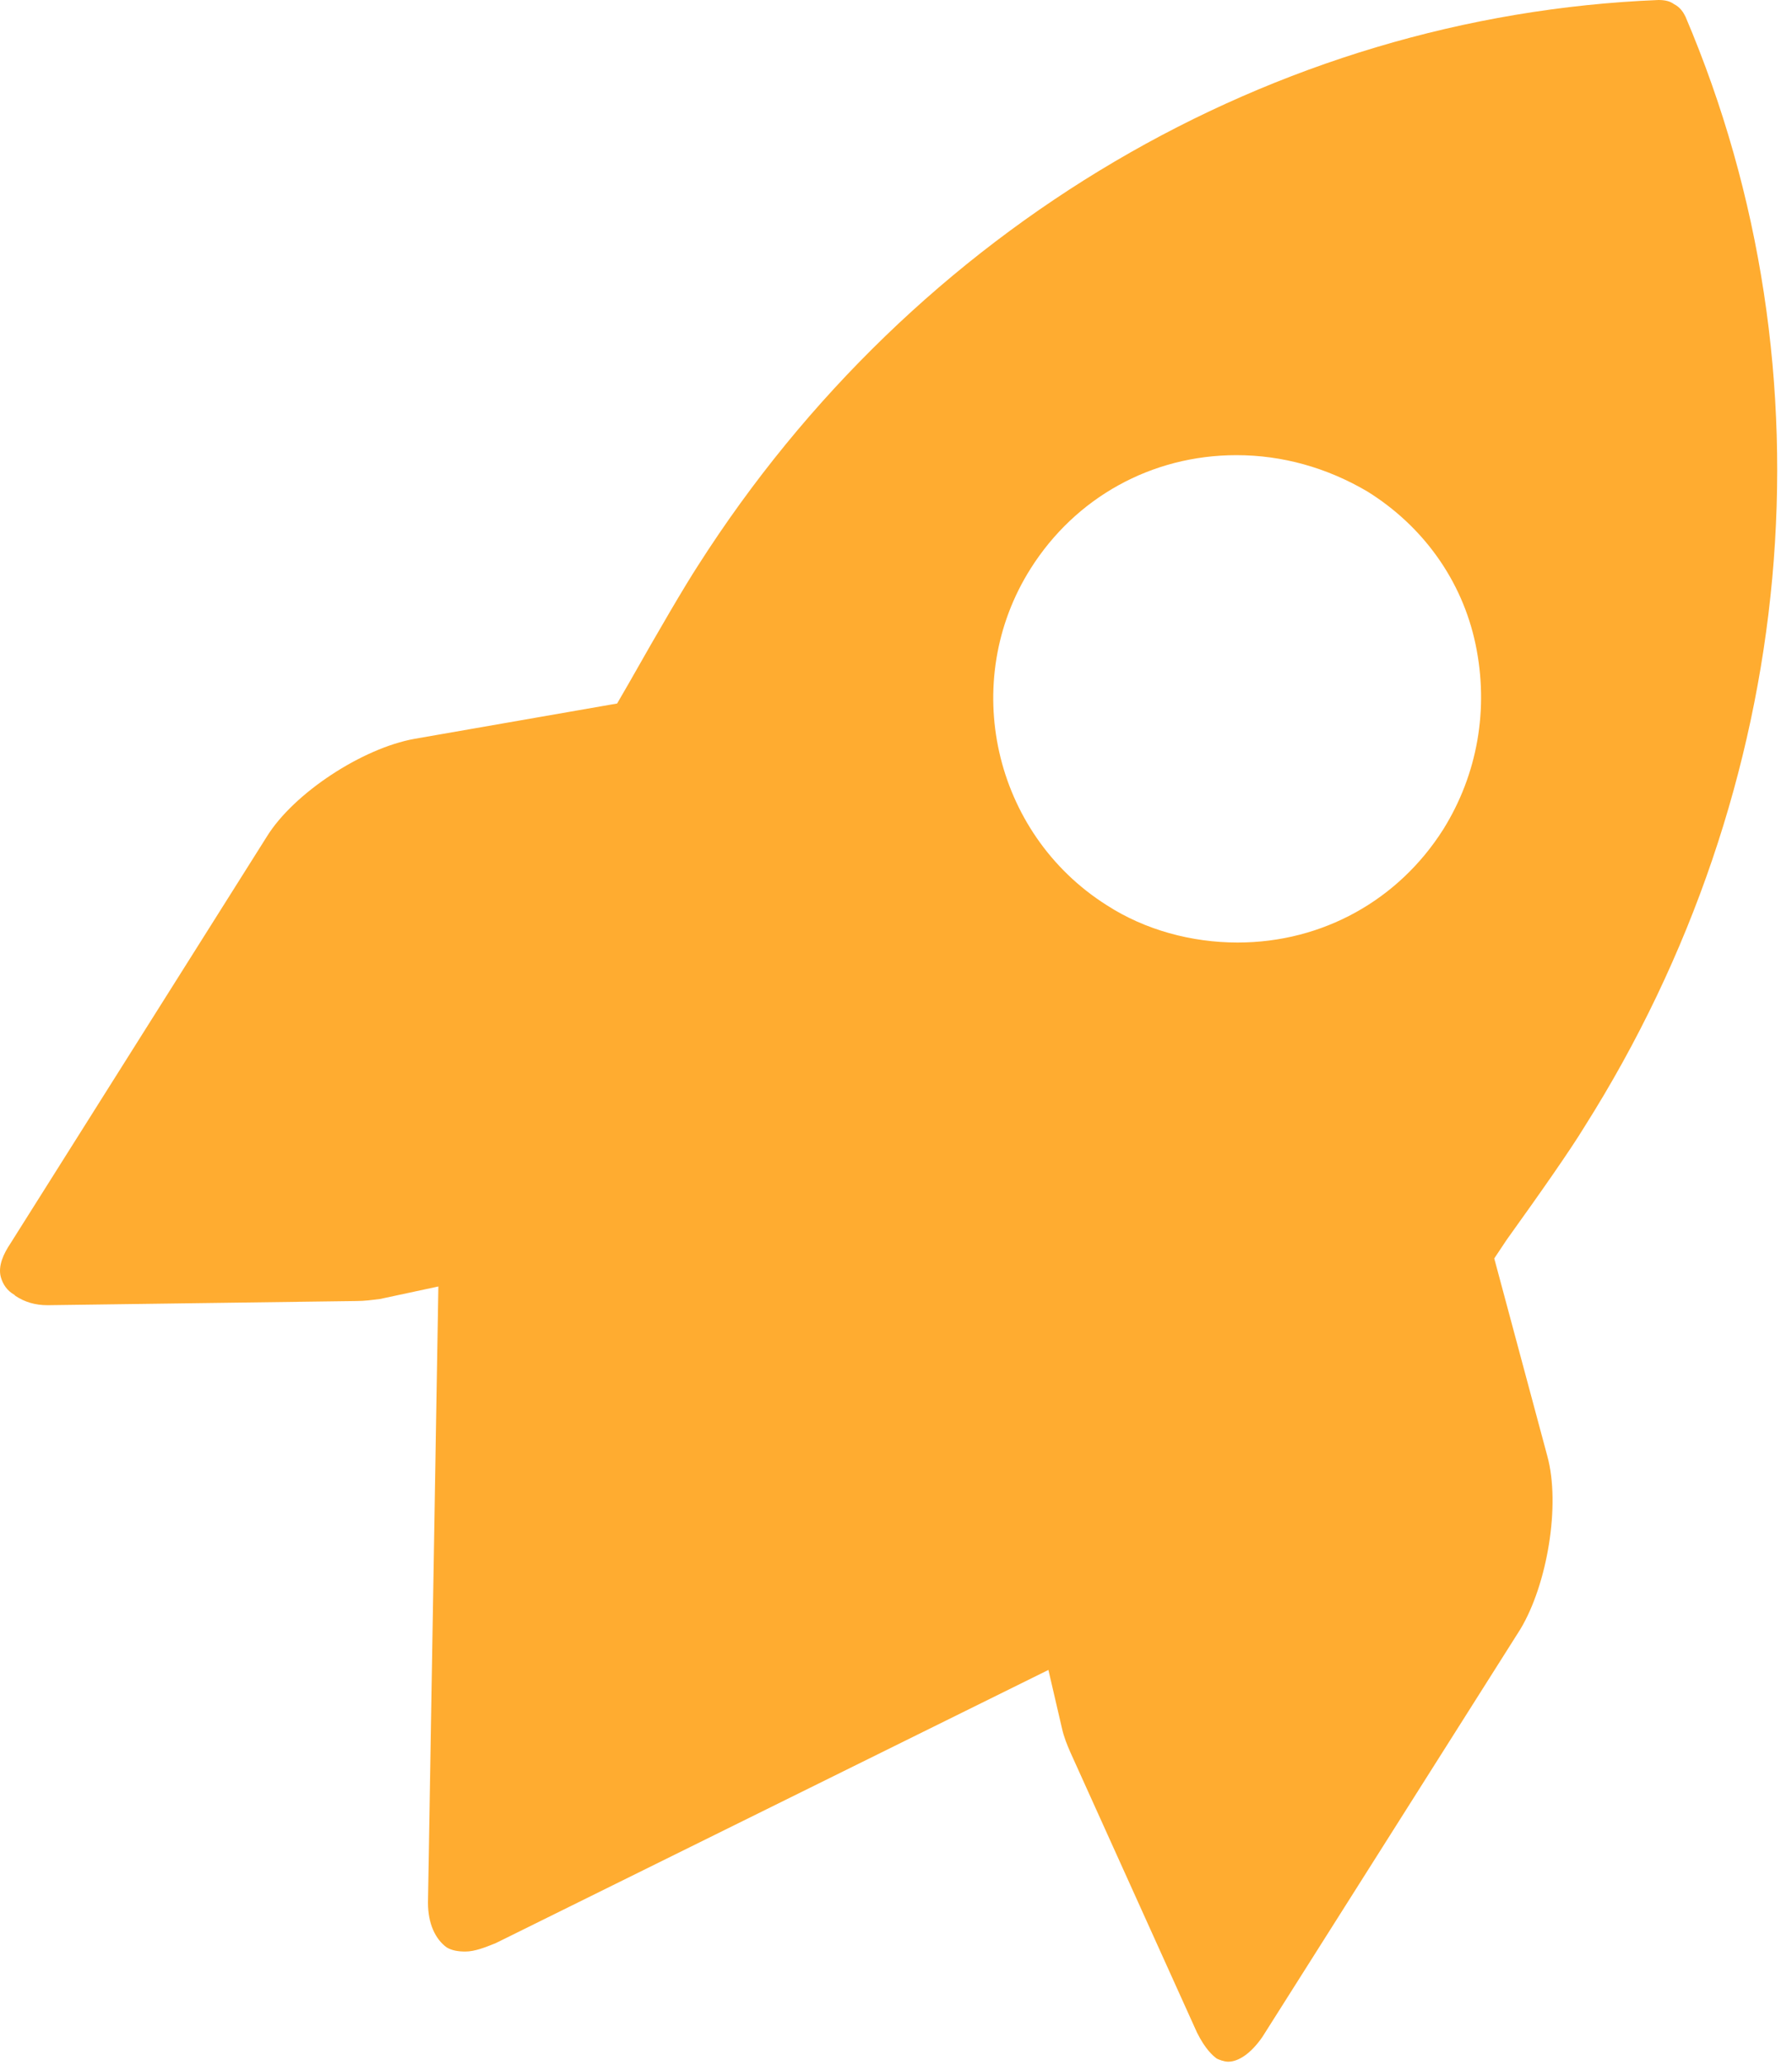 <?xml version="1.0" encoding="UTF-8"?> <svg xmlns="http://www.w3.org/2000/svg" width="112" height="129" viewBox="0 0 112 129" fill="none"> <path d="M76.763 128.773C76.503 128.773 76.178 128.644 76.048 128.579C75.788 128.384 75.334 127.994 74.814 126.956L66.89 109.431C66.695 108.977 66.5 108.523 66.37 107.939L65.525 104.304L30.97 121.374C30.32 121.634 29.671 121.893 29.086 121.893C28.632 121.893 28.242 121.828 27.917 121.634C27.203 121.114 26.748 120.141 26.748 118.843L27.398 80.353L23.76 81.132C23.24 81.197 22.786 81.262 22.266 81.262L2.975 81.522C2.195 81.522 1.546 81.327 0.961 80.938L0.896 80.873C0.442 80.613 0.182 80.224 0.052 79.769C-0.143 79.055 0.247 78.276 0.636 77.692L16.68 52.249C18.369 49.523 22.656 46.732 25.904 46.148L38.57 43.941L39.284 42.708C41.233 39.268 42.792 36.607 43.636 35.309C57.147 14.149 79.556 0.974 103.654 0C104.043 0 104.368 0.065 104.628 0.26C105.018 0.454 105.212 0.779 105.342 1.038C114.826 23.301 112.422 49.199 99.042 70.358C98.132 71.851 96.314 74.447 94.17 77.433L93.391 78.601L96.704 90.933C97.548 93.984 96.704 98.981 95.015 101.772L78.906 127.216C78.192 128.254 77.412 128.773 76.763 128.773ZM77.282 28.429C71.956 28.429 67.214 31.09 64.421 35.504C59.94 42.578 62.083 52.054 69.163 56.533C71.566 58.091 74.489 58.87 77.347 58.87C82.673 58.87 87.415 56.209 90.208 51.795C92.352 48.355 93.066 44.266 92.222 40.242C91.377 36.218 88.909 32.842 85.466 30.701C82.933 29.208 80.14 28.429 77.282 28.429Z" fill="#FFAC30"></path> </svg> 